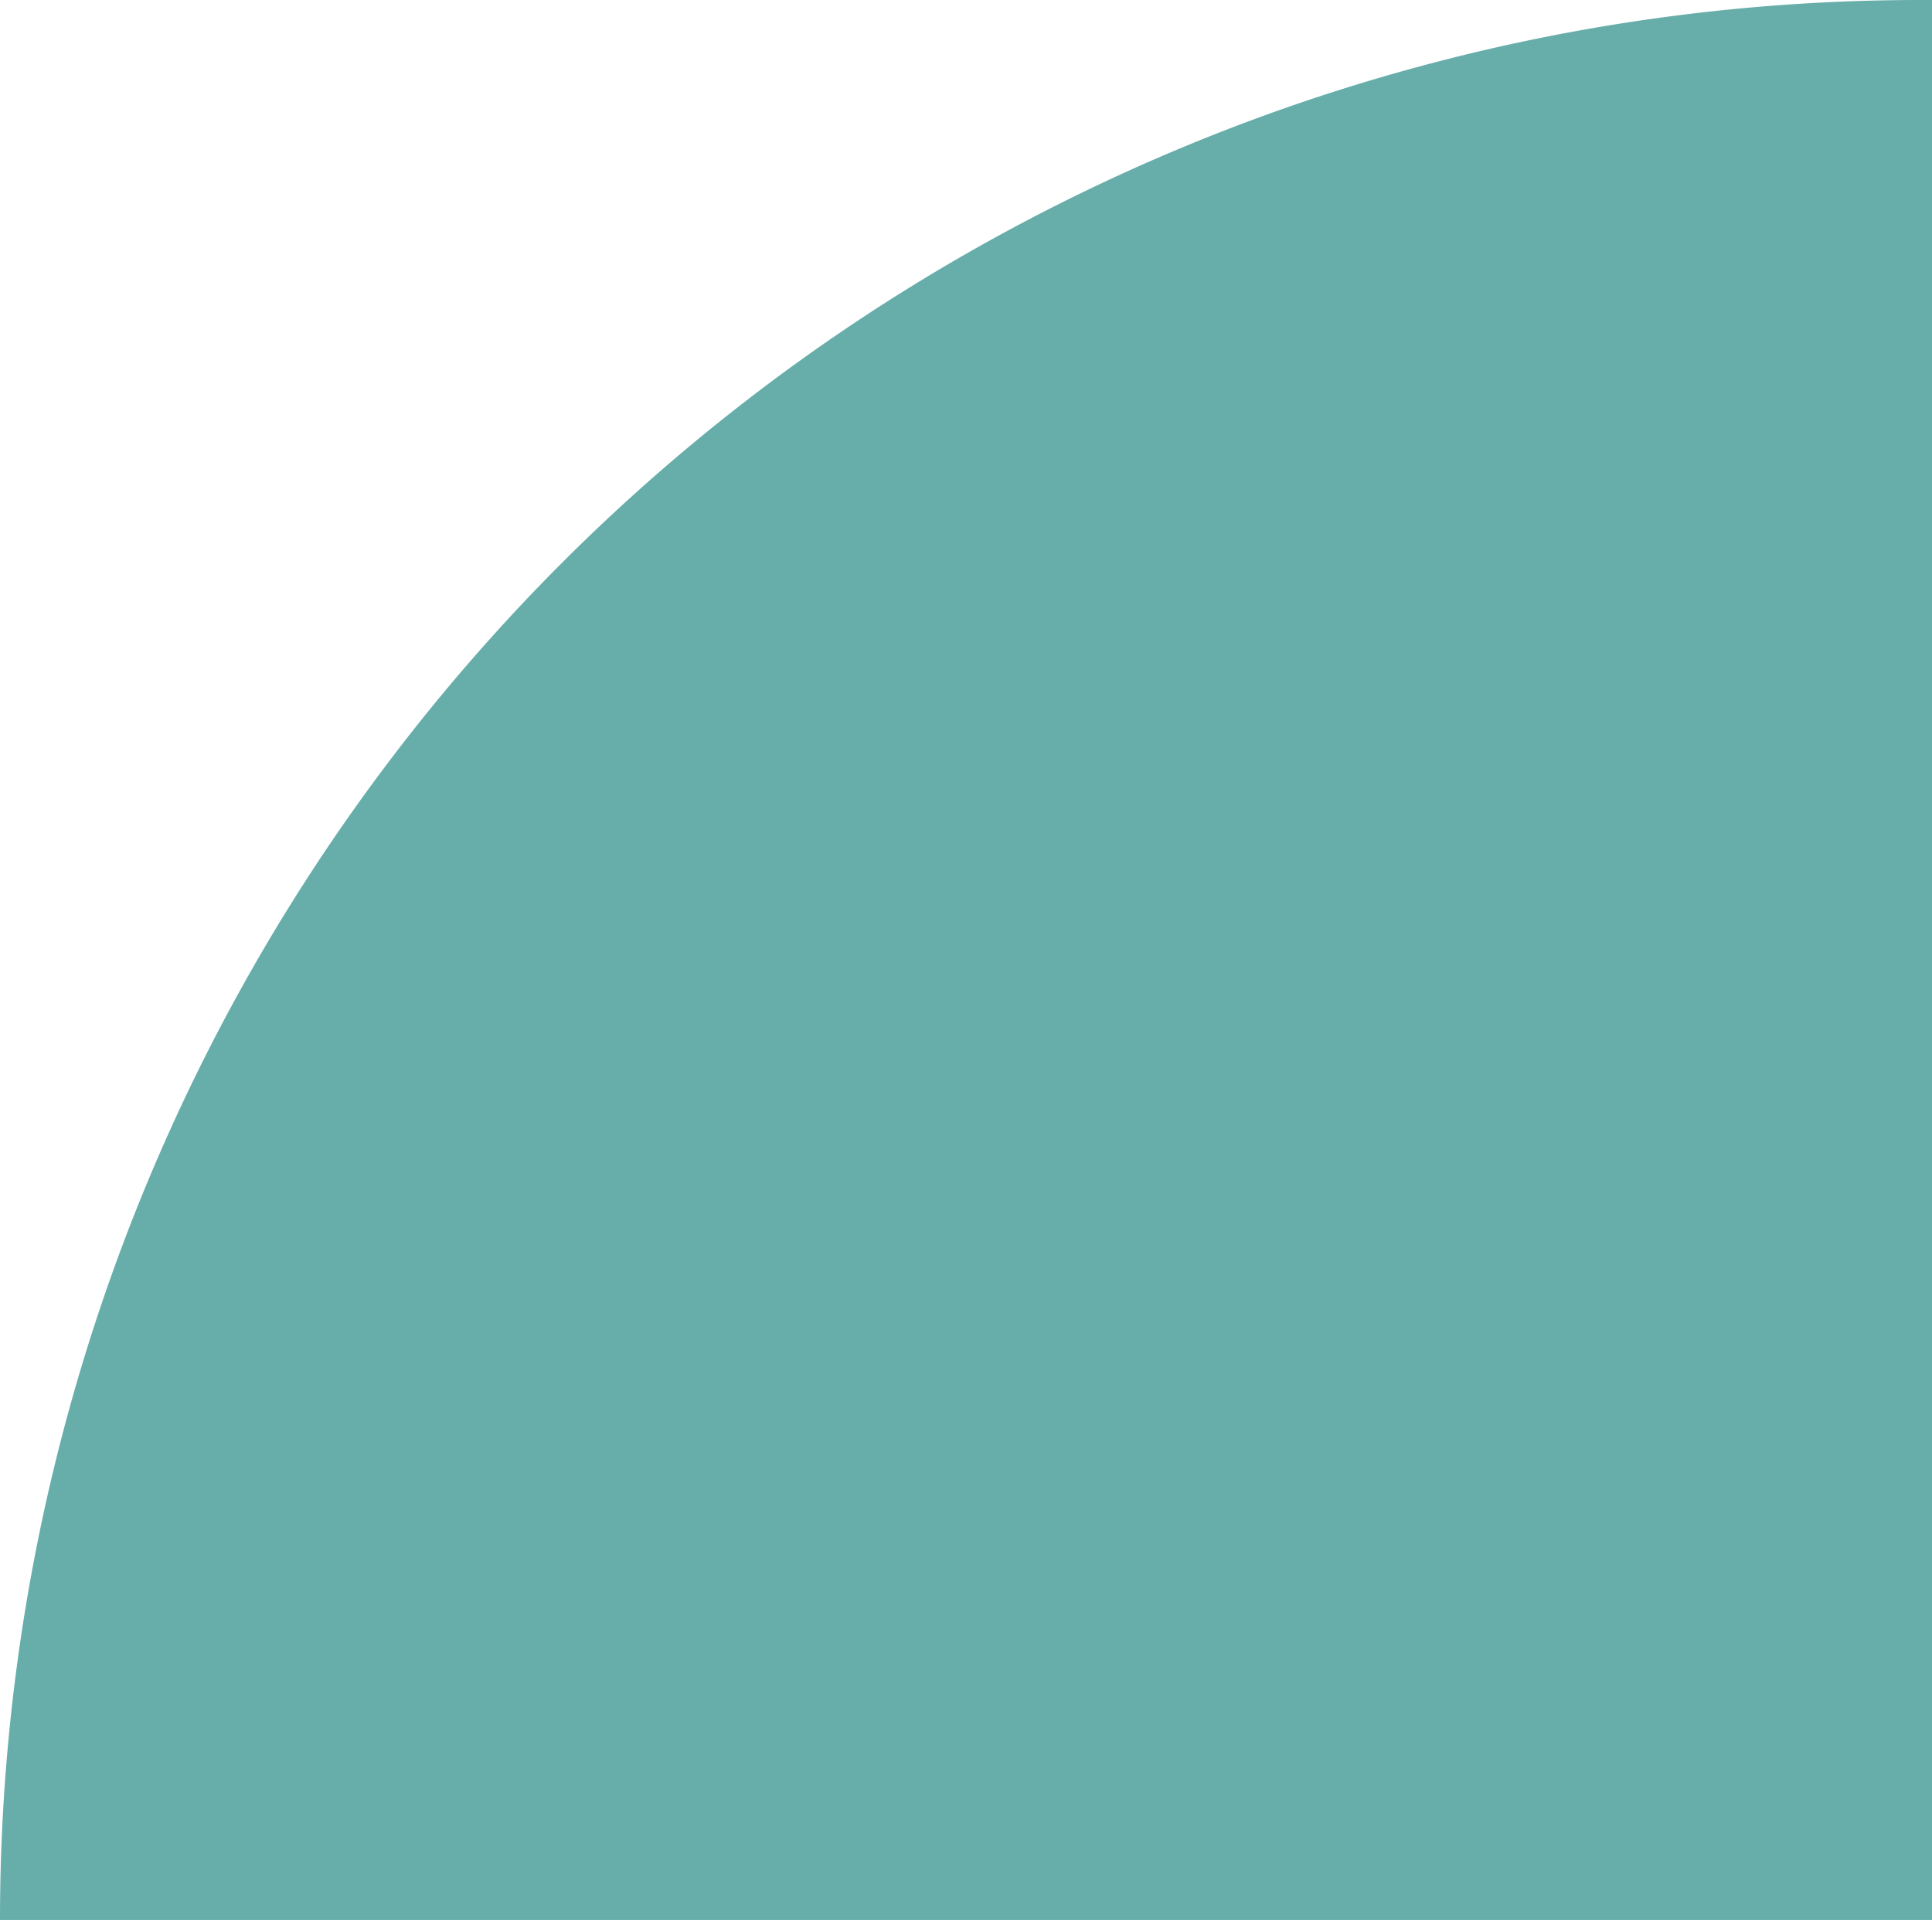<svg xmlns="http://www.w3.org/2000/svg" width="166" height="165" viewBox="0 0 166 165">
  <path id="Rectangle_675" data-name="Rectangle 675" d="M165,0h1a0,0,0,0,1,0,0V165a0,0,0,0,1,0,0H0a0,0,0,0,1,0,0v0A165,165,0,0,1,165,0Z" fill="#67ada9"/>
</svg>
